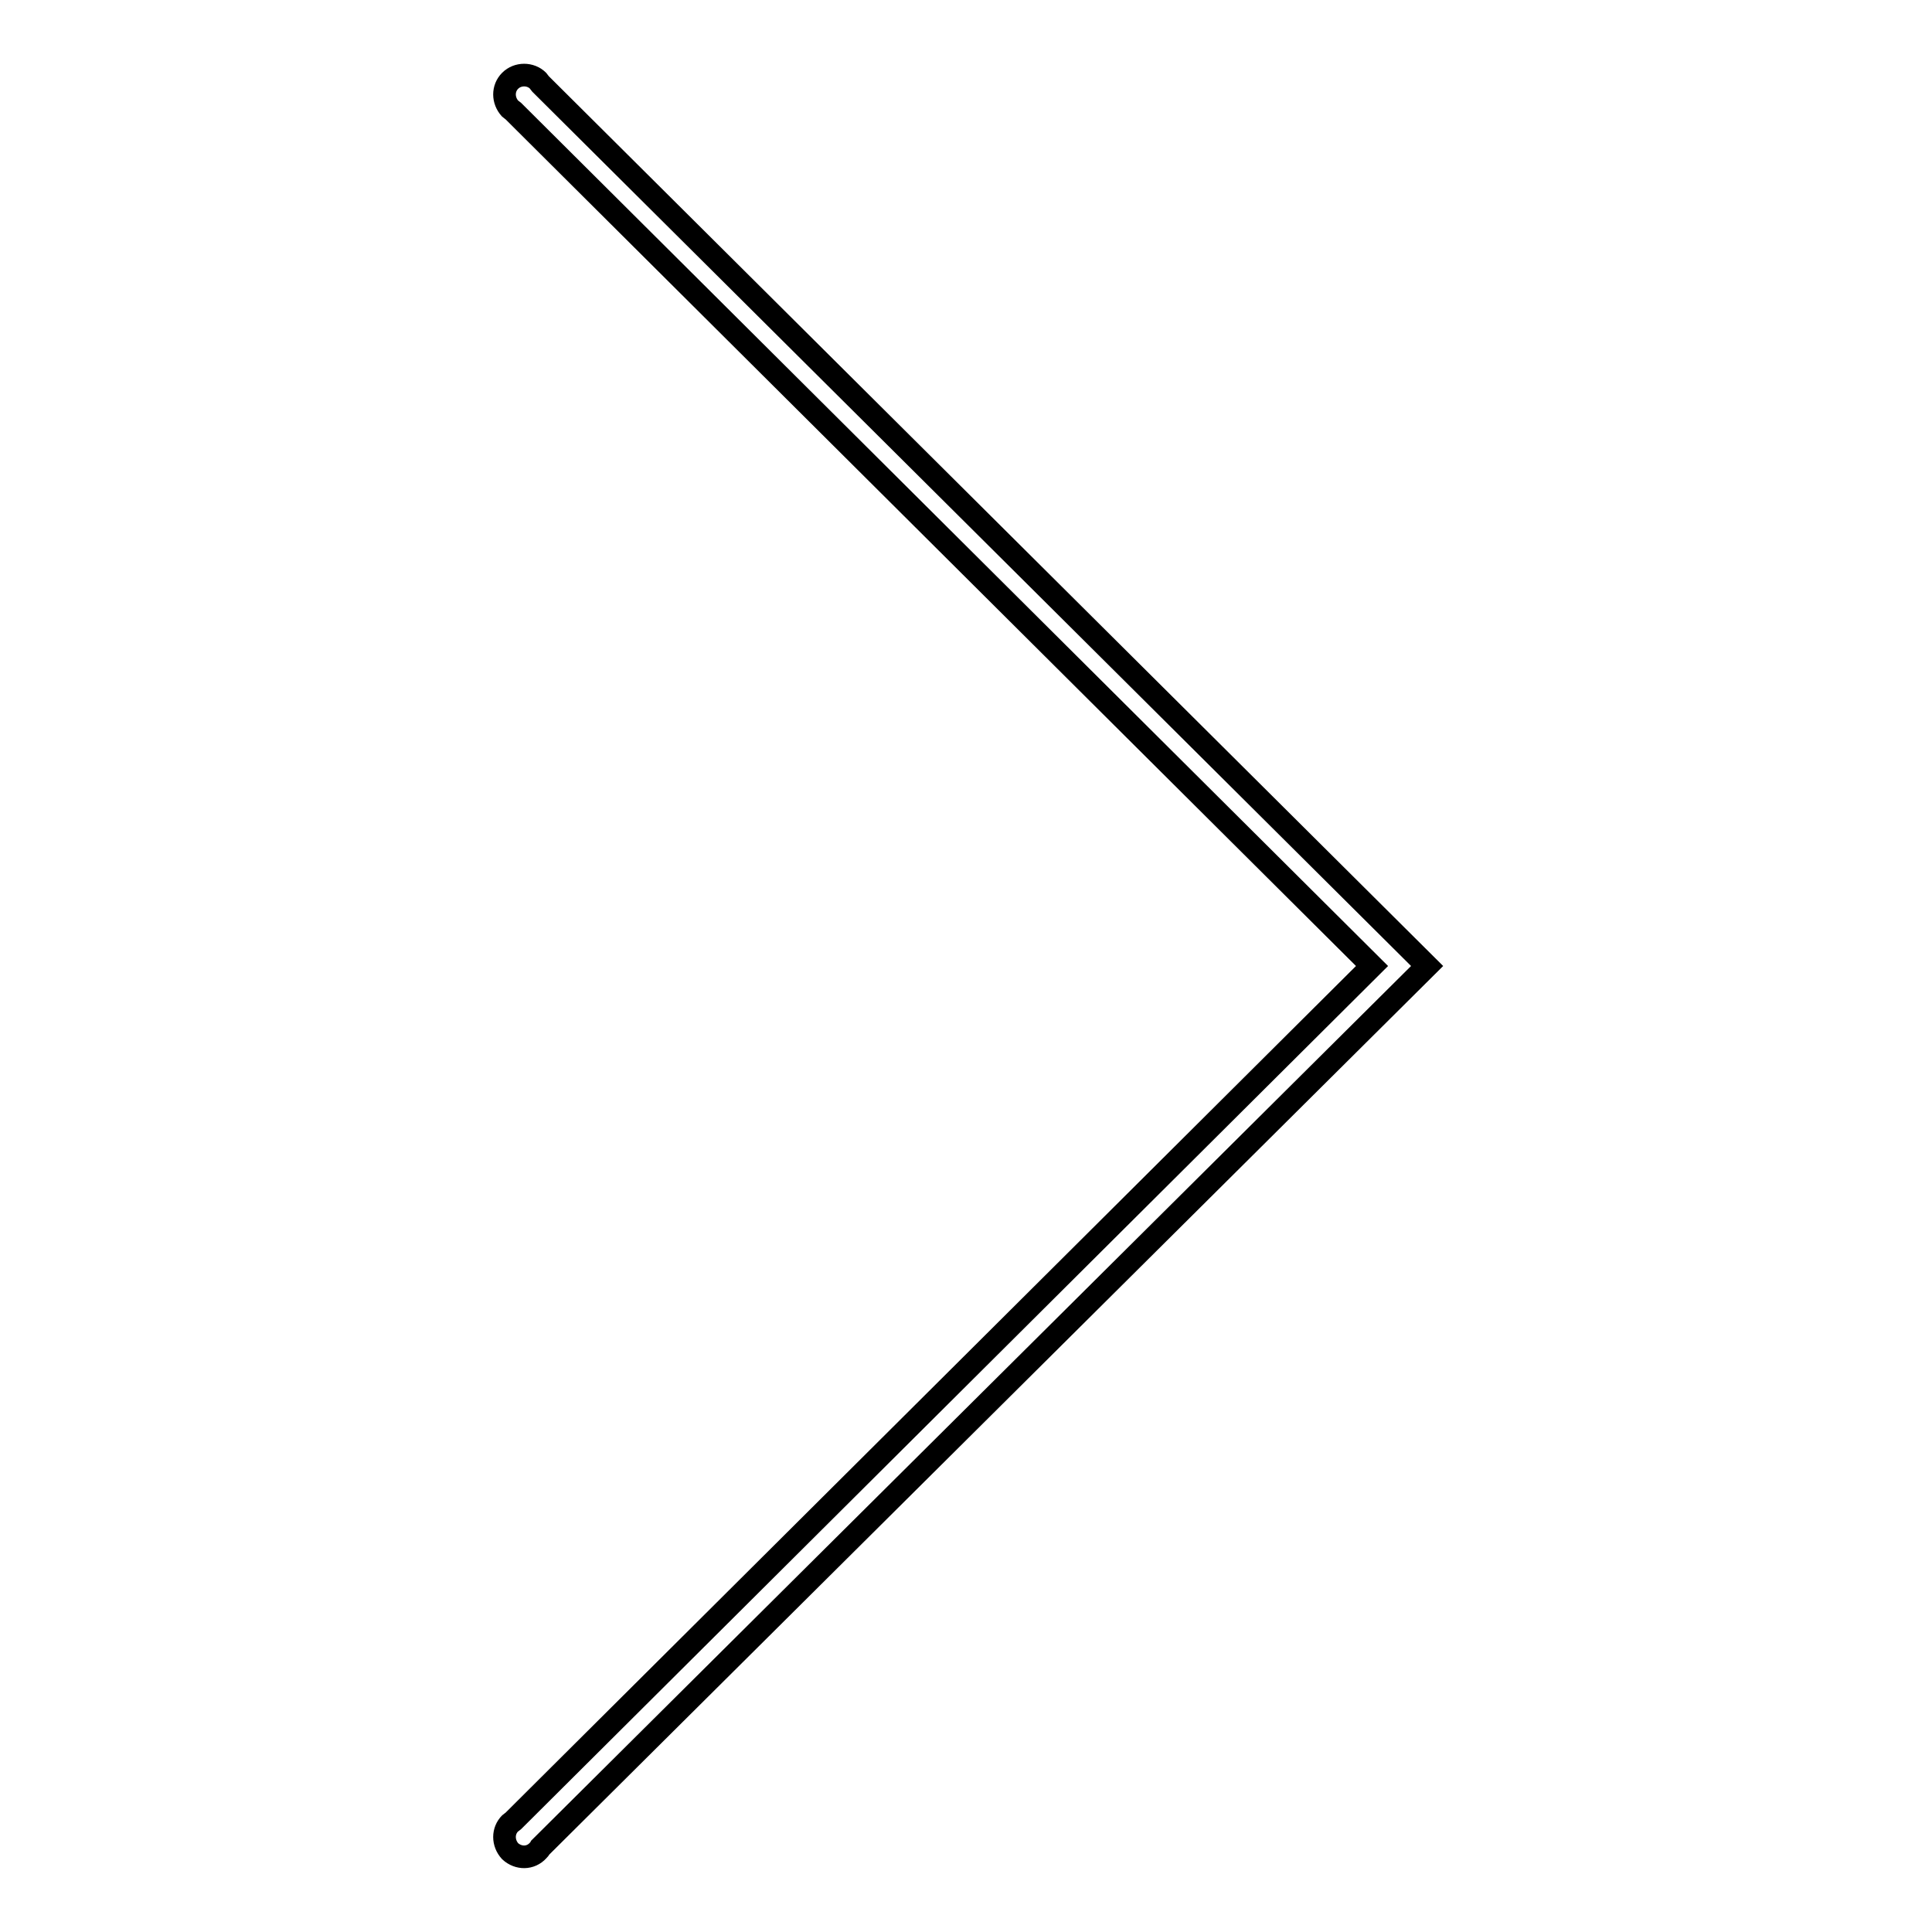 <?xml version="1.0" encoding="utf-8"?>
<!-- Svg Vector Icons : http://www.onlinewebfonts.com/icon -->
<!DOCTYPE svg PUBLIC "-//W3C//DTD SVG 1.1//EN" "http://www.w3.org/Graphics/SVG/1.1/DTD/svg11.dtd">
<svg version="1.1" xmlns="http://www.w3.org/2000/svg" xmlns:xlink="http://www.w3.org/1999/xlink" x="0px" y="0px" viewBox="0 0 256 256" enable-background="new 0 0 256 256" xml:space="preserve">
<g><g><path stroke-width="3" fill-opacity="0" stroke="#000000"  d="M71.3,245.2c0.1-0.1,0.2-0.2,0.3-0.4l0,0L189.1,128L71.6,11.1c-0.1-0.1-0.2-0.3-0.3-0.4c-1-1-2.7-1-3.7,0c-1,1-1,2.6,0,3.7c0.1,0.1,0.3,0.2,0.4,0.3l0,0L181.8,128L68,241.3c-0.1,0.1-0.3,0.2-0.4,0.3c-1,1-1,2.6,0,3.7C68.7,246.3,70.3,246.3,71.3,245.2L71.3,245.2L71.3,245.2z"/></g></g>
</svg>